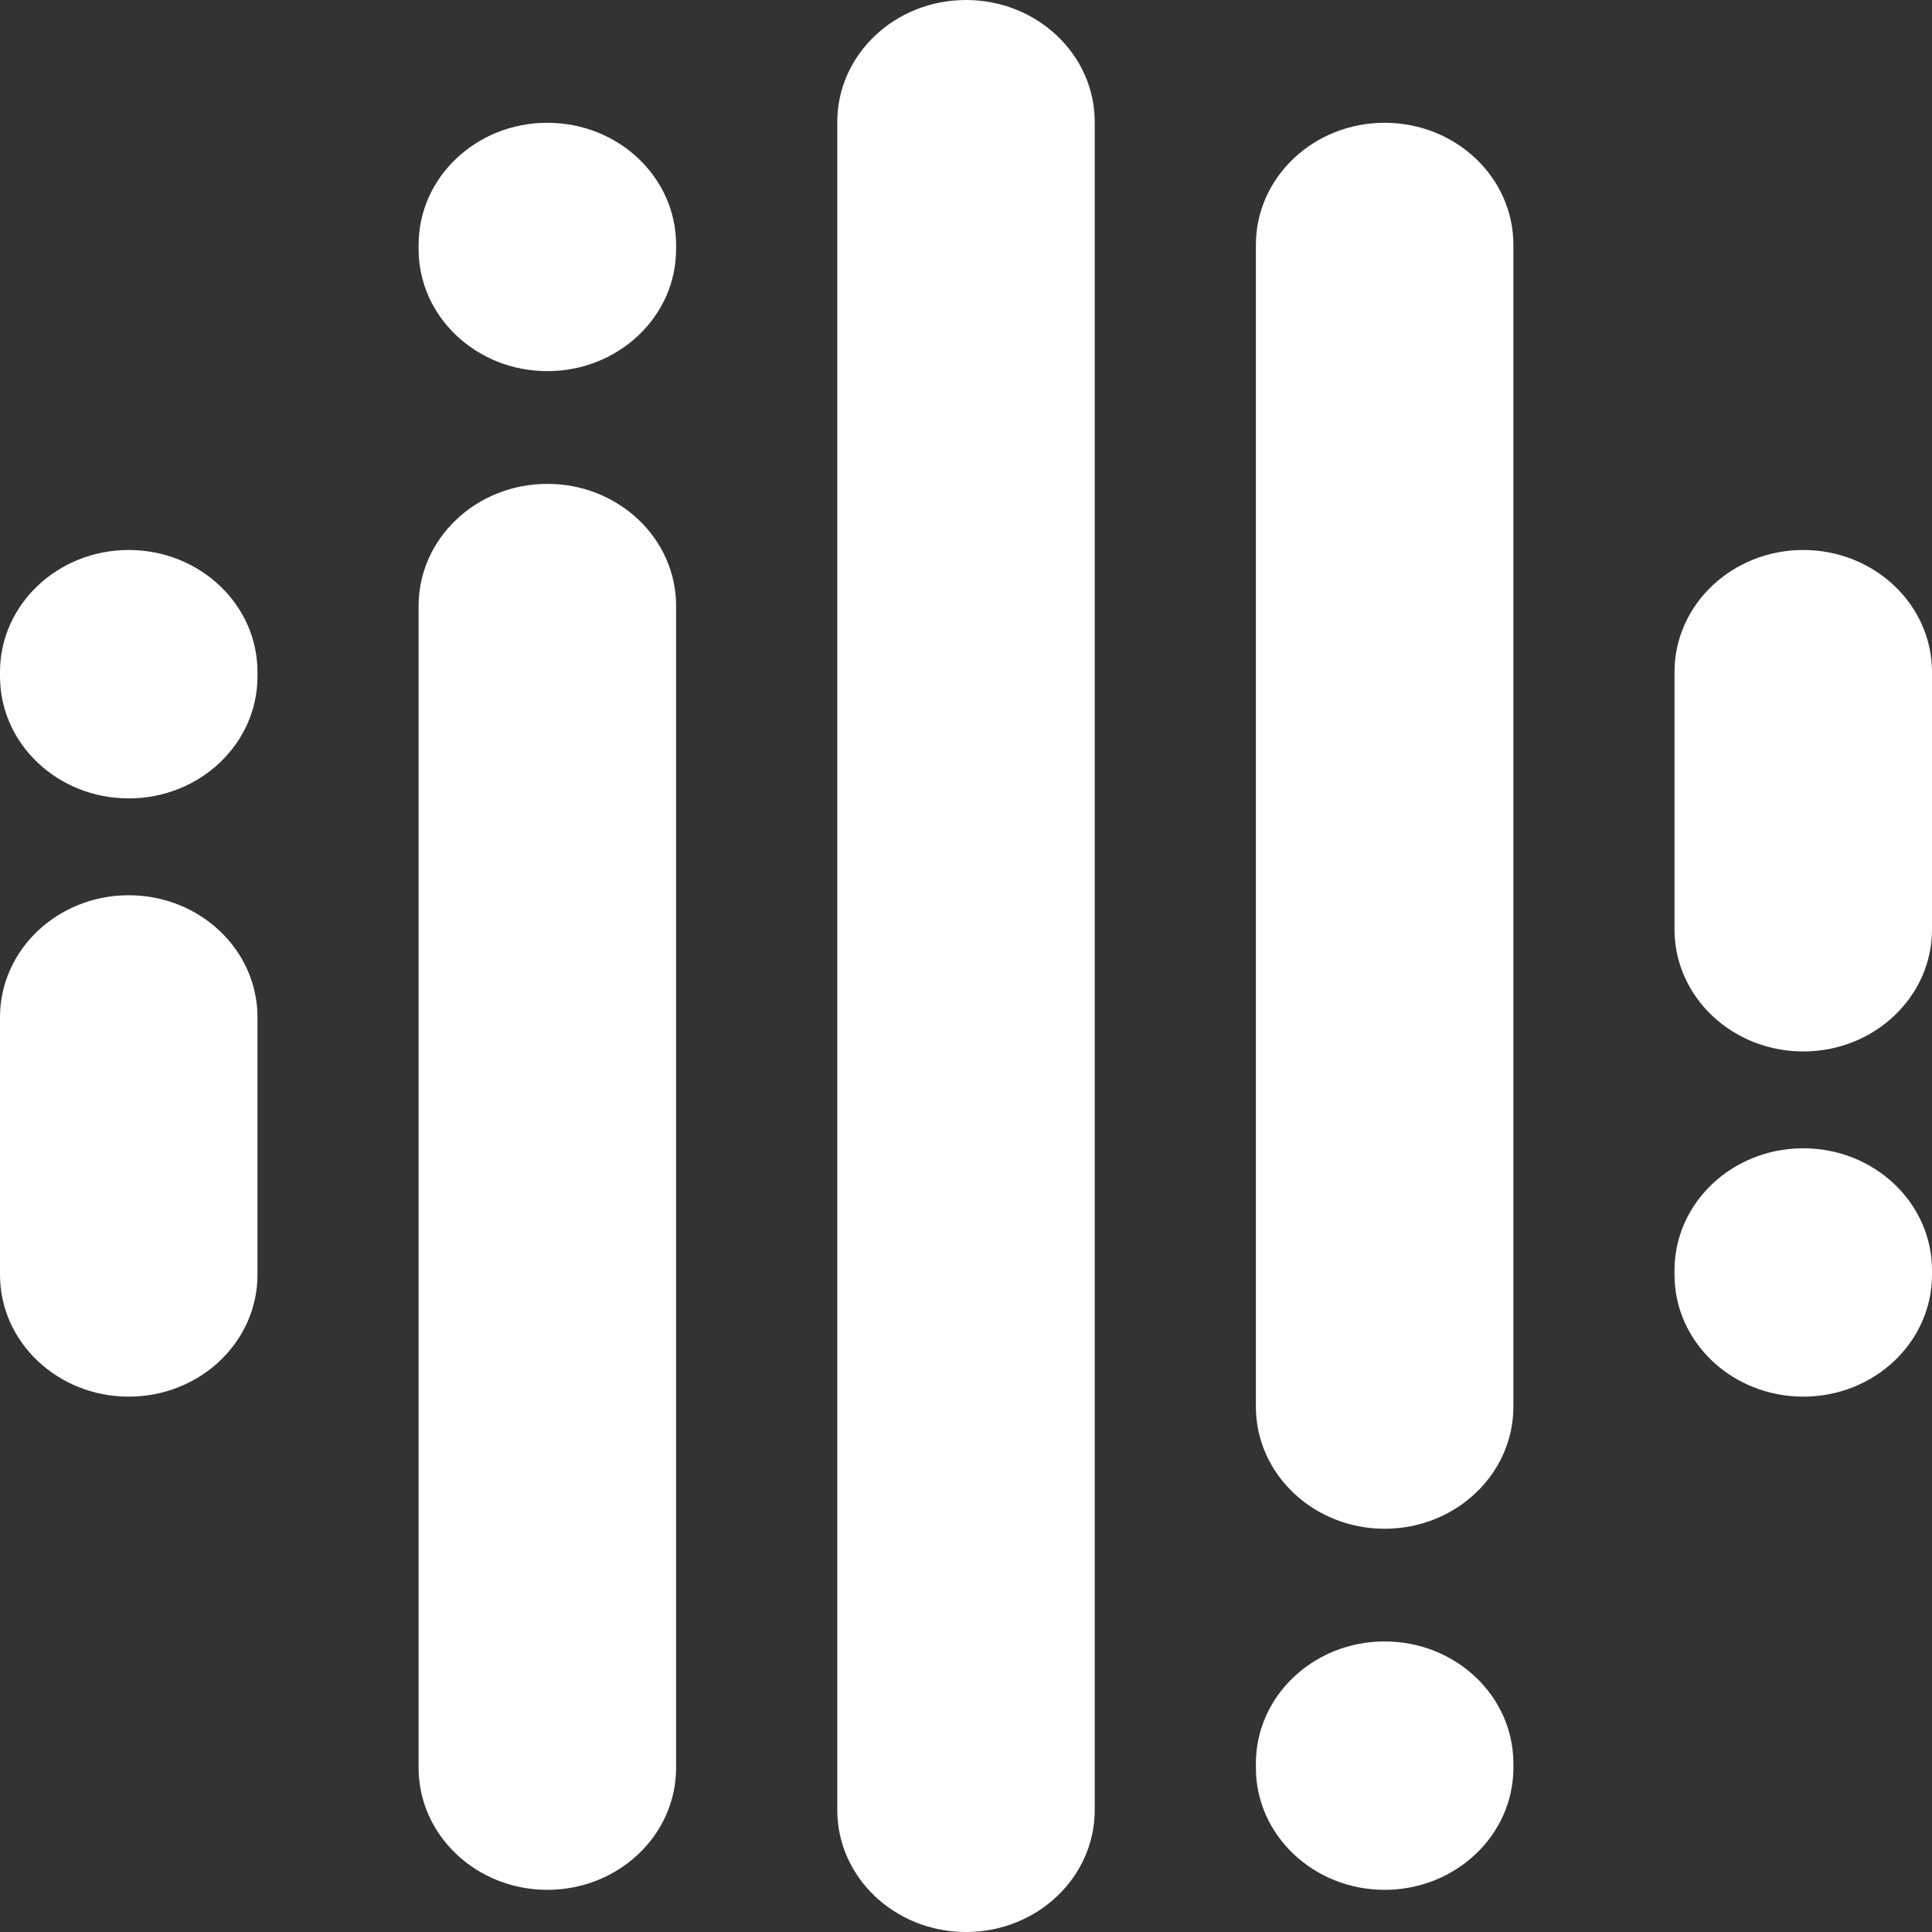 <svg width="40" height="40" viewBox="0 0 40 40" fill="none" xmlns="http://www.w3.org/2000/svg">
<rect x="0" y="0" width="40" height="40" fill="#333333" stroke="none"/>
<path fill-rule="evenodd" clip-rule="evenodd" d="M26.002 36.509V36.602C26.002 37.995 27.196 39.127 28.668 39.127C30.139 39.127 31.333 37.995 31.333 36.602V36.509C31.333 35.115 30.139 33.984 28.668 33.984C27.196 33.984 26.002 35.115 26.002 36.509M26.002 5.068V29.125C26.002 30.52 27.196 31.651 28.668 31.651C30.139 31.651 31.333 30.52 31.333 29.125V5.068C31.333 3.672 30.139 2.542 28.668 2.542C27.196 2.542 26.002 3.672 26.002 5.068M34.669 13.912V19.244C34.669 20.638 35.863 21.769 37.335 21.769C38.806 21.769 40 20.638 40 19.244V13.912C40 12.518 38.806 11.387 37.335 11.387C35.863 11.387 34.669 12.518 34.669 13.912M34.669 26.3V26.392C34.669 27.787 35.863 28.916 37.335 28.916C38.806 28.916 40 27.787 40 26.392V26.3C40 24.905 38.806 23.774 37.335 23.774C35.863 23.774 34.669 24.905 34.669 26.3M5.331 26.392V21.06C5.331 19.666 4.137 18.535 2.665 18.535C1.194 18.535 0 19.666 0 21.06V26.392C0 27.786 1.194 28.916 2.665 28.916C4.137 28.916 5.331 27.786 5.331 26.392M5.331 14.005V13.912C5.331 12.518 4.137 11.387 2.665 11.387C1.194 11.387 0 12.518 0 13.912V14.005C0 15.399 1.194 16.53 2.665 16.53C4.137 16.53 5.331 15.399 5.331 14.005M13.998 5.16V5.068C13.998 3.672 12.804 2.542 11.332 2.542C9.861 2.542 8.667 3.672 8.667 5.068V5.16C8.667 6.554 9.861 7.684 11.332 7.684C12.804 7.684 13.998 6.554 13.998 5.16M13.998 36.602V12.543C13.998 11.148 12.804 10.018 11.332 10.018C9.861 10.018 8.667 11.148 8.667 12.543V36.602C8.667 37.995 9.861 39.127 11.332 39.127C12.804 39.127 13.998 37.995 13.998 36.602M20 40C18.528 40 17.335 38.87 17.335 37.475V2.525C17.335 1.131 18.528 0 20 0C21.472 0 22.665 1.131 22.665 2.525V37.475C22.665 38.87 21.472 40 20 40" fill="white"/>
</svg>

